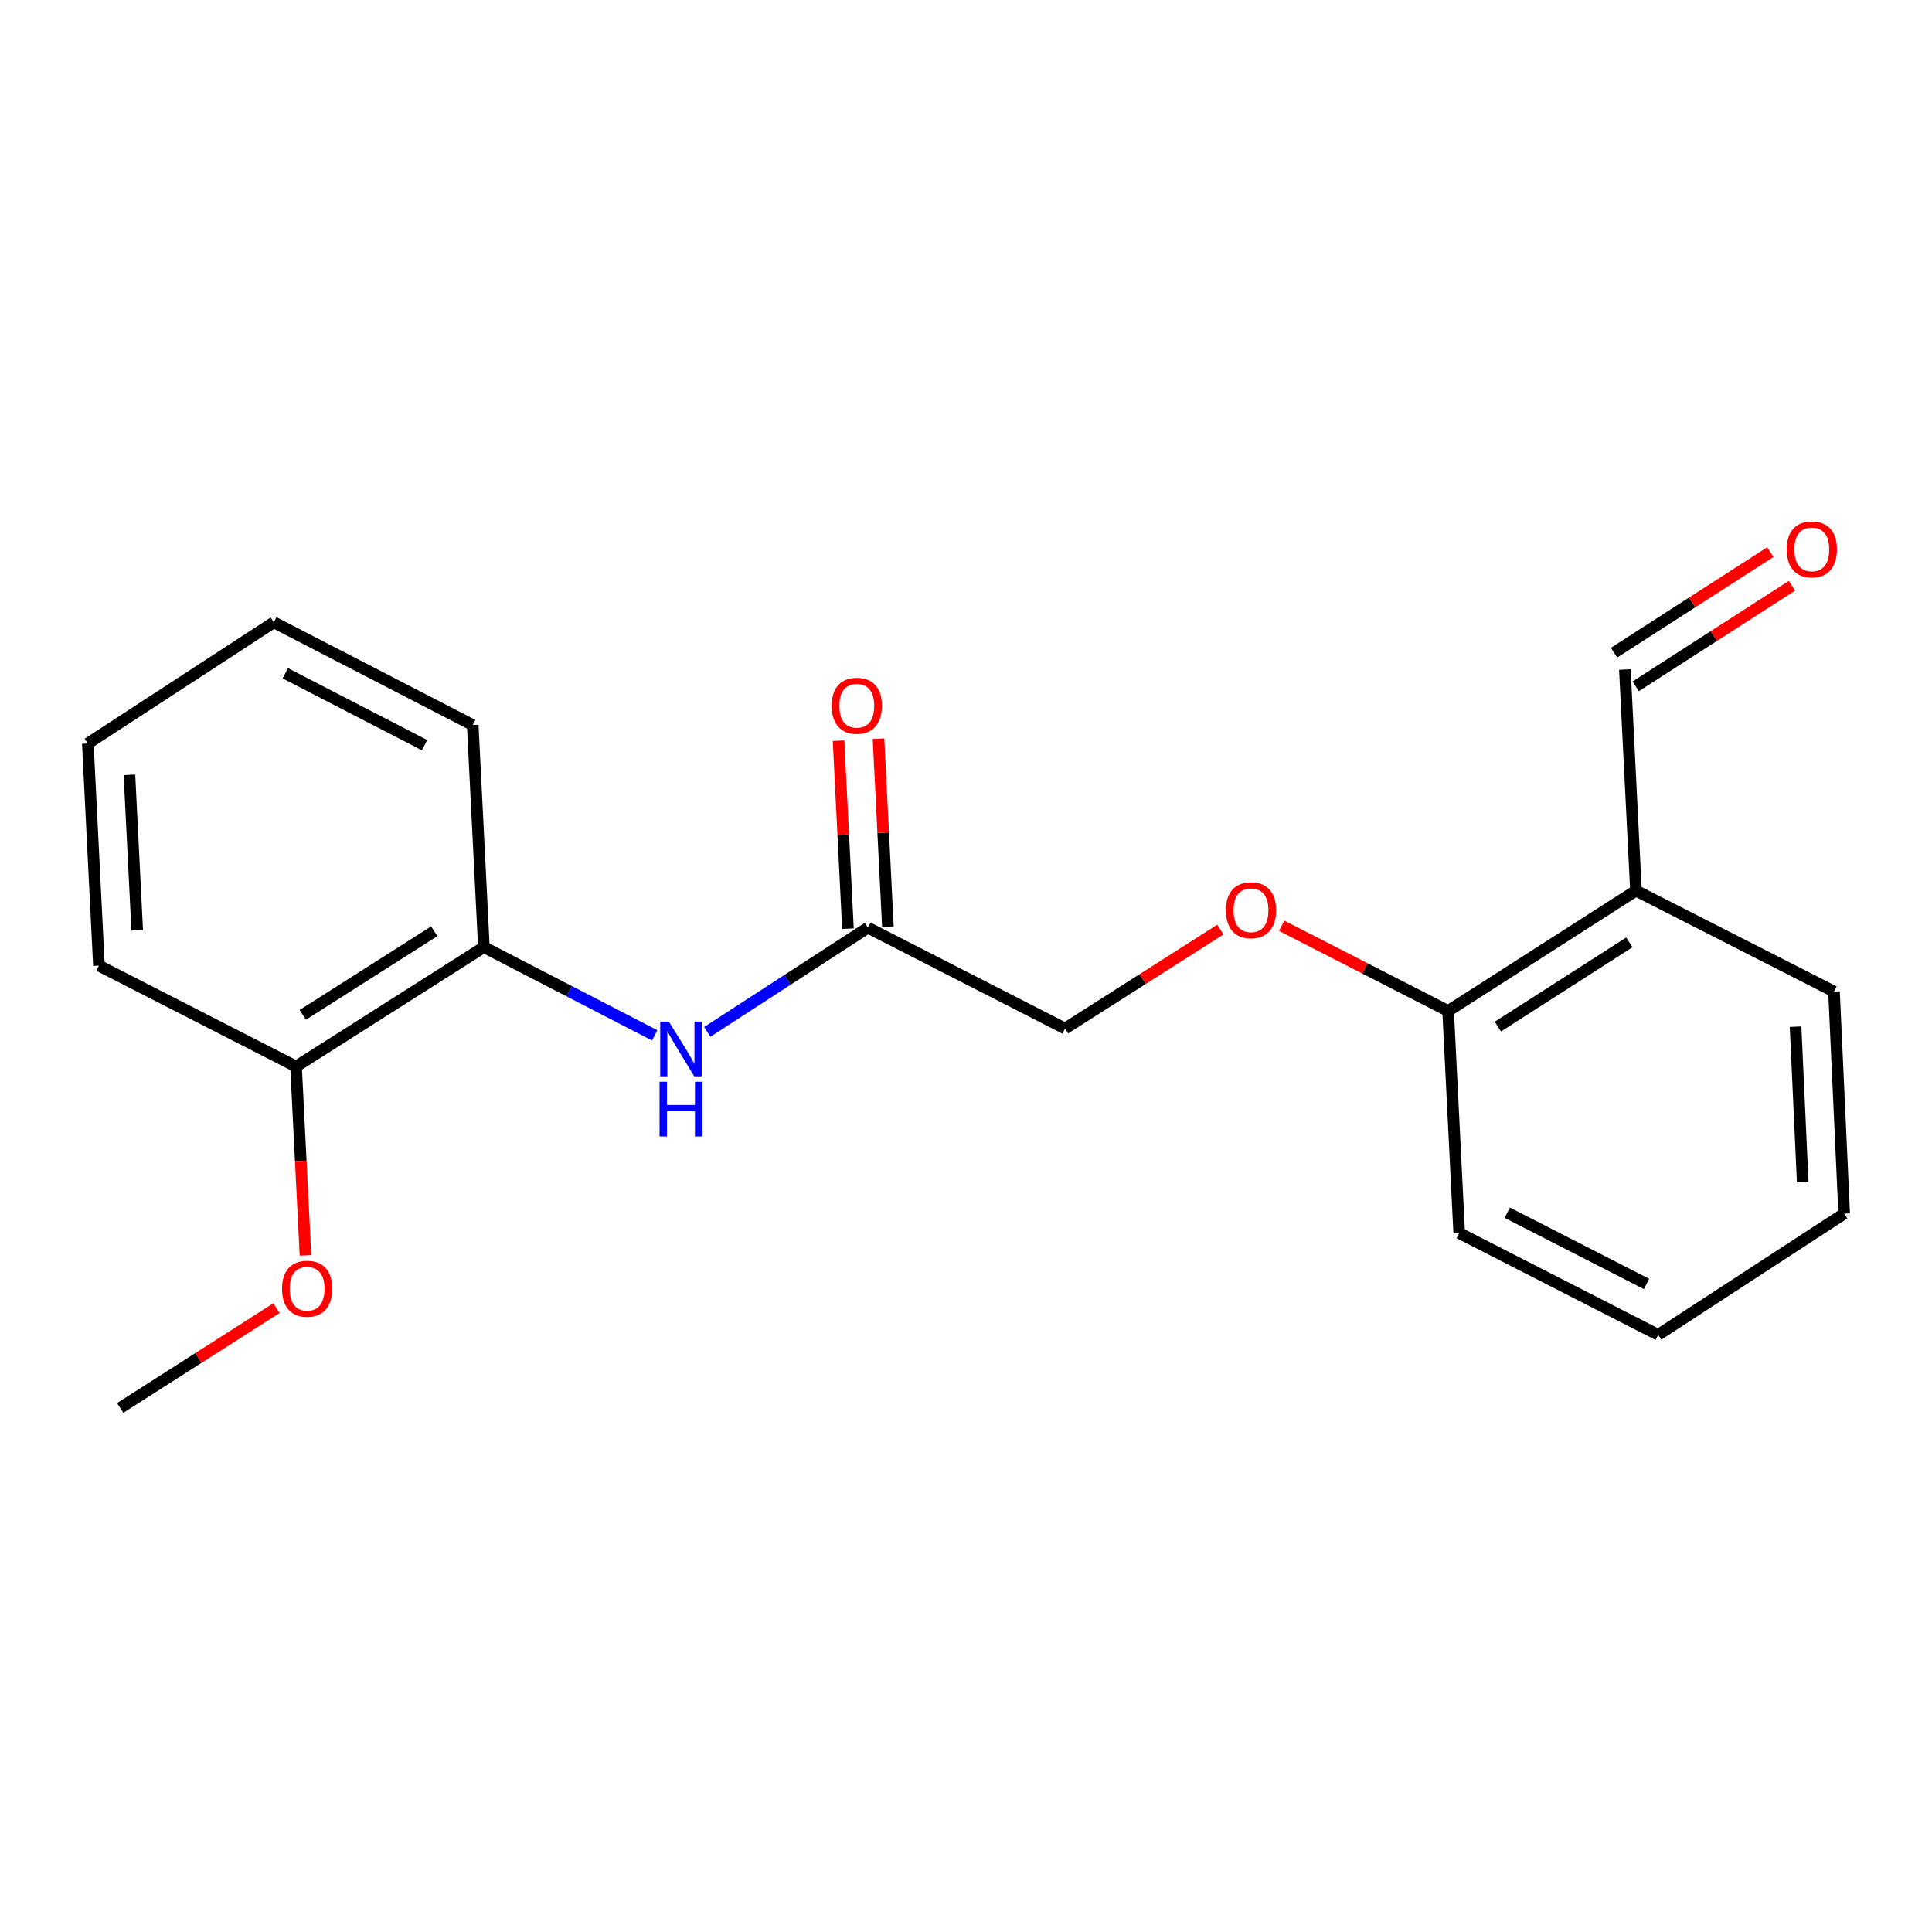 <?xml version='1.0' encoding='iso-8859-1'?>
<svg version='1.1' baseProfile='full'
              xmlns='http://www.w3.org/2000/svg'
                      xmlns:rdkit='http://www.rdkit.org/xml'
                      xmlns:xlink='http://www.w3.org/1999/xlink'
                  xml:space='preserve'
width='1000px' height='1000px' viewBox='0 0 1000 1000'>
<!-- END OF HEADER -->
<rect style='opacity:1.0;fill:#FFFFFF;stroke:none' width='1000' height='1000' x='0' y='0'> </rect>
<path class='bond-0' d='M 366.091,534.087 L 407.663,507.129' style='fill:none;fill-rule:evenodd;stroke:#0000FF;stroke-width:6px;stroke-linecap:butt;stroke-linejoin:miter;stroke-opacity:1' />
<path class='bond-0' d='M 407.663,507.129 L 449.236,480.172' style='fill:none;fill-rule:evenodd;stroke:#000000;stroke-width:6px;stroke-linecap:butt;stroke-linejoin:miter;stroke-opacity:1' />
<path class='bond-1' d='M 338.858,535.891 L 294.657,513.063' style='fill:none;fill-rule:evenodd;stroke:#0000FF;stroke-width:6px;stroke-linecap:butt;stroke-linejoin:miter;stroke-opacity:1' />
<path class='bond-1' d='M 294.657,513.063 L 250.456,490.235' style='fill:none;fill-rule:evenodd;stroke:#000000;stroke-width:6px;stroke-linecap:butt;stroke-linejoin:miter;stroke-opacity:1' />
<path class='bond-6' d='M 459.573,479.655 L 457.139,430.999' style='fill:none;fill-rule:evenodd;stroke:#000000;stroke-width:6px;stroke-linecap:butt;stroke-linejoin:miter;stroke-opacity:1' />
<path class='bond-6' d='M 457.139,430.999 L 454.705,382.342' style='fill:none;fill-rule:evenodd;stroke:#FF0000;stroke-width:6px;stroke-linecap:butt;stroke-linejoin:miter;stroke-opacity:1' />
<path class='bond-6' d='M 438.898,480.689 L 436.464,432.033' style='fill:none;fill-rule:evenodd;stroke:#000000;stroke-width:6px;stroke-linecap:butt;stroke-linejoin:miter;stroke-opacity:1' />
<path class='bond-6' d='M 436.464,432.033 L 434.03,383.376' style='fill:none;fill-rule:evenodd;stroke:#FF0000;stroke-width:6px;stroke-linecap:butt;stroke-linejoin:miter;stroke-opacity:1' />
<path class='bond-9' d='M 449.236,480.172 L 551.259,532.363' style='fill:none;fill-rule:evenodd;stroke:#000000;stroke-width:6px;stroke-linecap:butt;stroke-linejoin:miter;stroke-opacity:1' />
<path class='bond-5' d='M 250.456,490.235 L 153.228,552.018' style='fill:none;fill-rule:evenodd;stroke:#000000;stroke-width:6px;stroke-linecap:butt;stroke-linejoin:miter;stroke-opacity:1' />
<path class='bond-5' d='M 224.769,482.031 L 156.71,525.278' style='fill:none;fill-rule:evenodd;stroke:#000000;stroke-width:6px;stroke-linecap:butt;stroke-linejoin:miter;stroke-opacity:1' />
<path class='bond-12' d='M 250.456,490.235 L 244.683,375.274' style='fill:none;fill-rule:evenodd;stroke:#000000;stroke-width:6px;stroke-linecap:butt;stroke-linejoin:miter;stroke-opacity:1' />
<path class='bond-2' d='M 846.772,461 L 749.544,523.266' style='fill:none;fill-rule:evenodd;stroke:#000000;stroke-width:6px;stroke-linecap:butt;stroke-linejoin:miter;stroke-opacity:1' />
<path class='bond-2' d='M 843.352,487.773 L 775.292,531.359' style='fill:none;fill-rule:evenodd;stroke:#000000;stroke-width:6px;stroke-linecap:butt;stroke-linejoin:miter;stroke-opacity:1' />
<path class='bond-7' d='M 846.772,461 L 841.033,346.533' style='fill:none;fill-rule:evenodd;stroke:#000000;stroke-width:6px;stroke-linecap:butt;stroke-linejoin:miter;stroke-opacity:1' />
<path class='bond-11' d='M 846.772,461 L 949.278,513.214' style='fill:none;fill-rule:evenodd;stroke:#000000;stroke-width:6px;stroke-linecap:butt;stroke-linejoin:miter;stroke-opacity:1' />
<path class='bond-3' d='M 749.544,523.266 L 706.459,501.223' style='fill:none;fill-rule:evenodd;stroke:#000000;stroke-width:6px;stroke-linecap:butt;stroke-linejoin:miter;stroke-opacity:1' />
<path class='bond-3' d='M 706.459,501.223 L 663.374,479.181' style='fill:none;fill-rule:evenodd;stroke:#FF0000;stroke-width:6px;stroke-linecap:butt;stroke-linejoin:miter;stroke-opacity:1' />
<path class='bond-13' d='M 749.544,523.266 L 755.283,638.228' style='fill:none;fill-rule:evenodd;stroke:#000000;stroke-width:6px;stroke-linecap:butt;stroke-linejoin:miter;stroke-opacity:1' />
<path class='bond-4' d='M 631.656,481.16 L 591.458,506.761' style='fill:none;fill-rule:evenodd;stroke:#FF0000;stroke-width:6px;stroke-linecap:butt;stroke-linejoin:miter;stroke-opacity:1' />
<path class='bond-4' d='M 591.458,506.761 L 551.259,532.363' style='fill:none;fill-rule:evenodd;stroke:#000000;stroke-width:6px;stroke-linecap:butt;stroke-linejoin:miter;stroke-opacity:1' />
<path class='bond-10' d='M 153.228,552.018 L 155.669,600.894' style='fill:none;fill-rule:evenodd;stroke:#000000;stroke-width:6px;stroke-linecap:butt;stroke-linejoin:miter;stroke-opacity:1' />
<path class='bond-10' d='M 155.669,600.894 L 158.109,649.771' style='fill:none;fill-rule:evenodd;stroke:#FF0000;stroke-width:6px;stroke-linecap:butt;stroke-linejoin:miter;stroke-opacity:1' />
<path class='bond-14' d='M 153.228,552.018 L 51.205,499.804' style='fill:none;fill-rule:evenodd;stroke:#000000;stroke-width:6px;stroke-linecap:butt;stroke-linejoin:miter;stroke-opacity:1' />
<path class='bond-8' d='M 846.634,355.237 L 887.074,329.213' style='fill:none;fill-rule:evenodd;stroke:#000000;stroke-width:6px;stroke-linecap:butt;stroke-linejoin:miter;stroke-opacity:1' />
<path class='bond-8' d='M 887.074,329.213 L 927.514,303.189' style='fill:none;fill-rule:evenodd;stroke:#FF0000;stroke-width:6px;stroke-linecap:butt;stroke-linejoin:miter;stroke-opacity:1' />
<path class='bond-8' d='M 835.431,337.829 L 875.871,311.805' style='fill:none;fill-rule:evenodd;stroke:#000000;stroke-width:6px;stroke-linecap:butt;stroke-linejoin:miter;stroke-opacity:1' />
<path class='bond-8' d='M 875.871,311.805 L 916.311,285.781' style='fill:none;fill-rule:evenodd;stroke:#FF0000;stroke-width:6px;stroke-linecap:butt;stroke-linejoin:miter;stroke-opacity:1' />
<path class='bond-15' d='M 143.097,677.102 L 102.654,702.926' style='fill:none;fill-rule:evenodd;stroke:#FF0000;stroke-width:6px;stroke-linecap:butt;stroke-linejoin:miter;stroke-opacity:1' />
<path class='bond-15' d='M 102.654,702.926 L 62.211,728.75' style='fill:none;fill-rule:evenodd;stroke:#000000;stroke-width:6px;stroke-linecap:butt;stroke-linejoin:miter;stroke-opacity:1' />
<path class='bond-21' d='M 949.278,513.214 L 954.545,628.176' style='fill:none;fill-rule:evenodd;stroke:#000000;stroke-width:6px;stroke-linecap:butt;stroke-linejoin:miter;stroke-opacity:1' />
<path class='bond-21' d='M 929.388,531.406 L 933.076,611.879' style='fill:none;fill-rule:evenodd;stroke:#000000;stroke-width:6px;stroke-linecap:butt;stroke-linejoin:miter;stroke-opacity:1' />
<path class='bond-17' d='M 244.683,375.274 L 141.728,322.106' style='fill:none;fill-rule:evenodd;stroke:#000000;stroke-width:6px;stroke-linecap:butt;stroke-linejoin:miter;stroke-opacity:1' />
<path class='bond-17' d='M 219.741,385.692 L 147.672,348.474' style='fill:none;fill-rule:evenodd;stroke:#000000;stroke-width:6px;stroke-linecap:butt;stroke-linejoin:miter;stroke-opacity:1' />
<path class='bond-19' d='M 755.283,638.228 L 858.272,690.913' style='fill:none;fill-rule:evenodd;stroke:#000000;stroke-width:6px;stroke-linecap:butt;stroke-linejoin:miter;stroke-opacity:1' />
<path class='bond-19' d='M 780.159,627.7 L 852.252,664.58' style='fill:none;fill-rule:evenodd;stroke:#000000;stroke-width:6px;stroke-linecap:butt;stroke-linejoin:miter;stroke-opacity:1' />
<path class='bond-20' d='M 51.205,499.804 L 45.455,384.842' style='fill:none;fill-rule:evenodd;stroke:#000000;stroke-width:6px;stroke-linecap:butt;stroke-linejoin:miter;stroke-opacity:1' />
<path class='bond-20' d='M 71.018,481.526 L 66.993,401.052' style='fill:none;fill-rule:evenodd;stroke:#000000;stroke-width:6px;stroke-linecap:butt;stroke-linejoin:miter;stroke-opacity:1' />
<path class='bond-16' d='M 954.545,628.176 L 858.272,690.913' style='fill:none;fill-rule:evenodd;stroke:#000000;stroke-width:6px;stroke-linecap:butt;stroke-linejoin:miter;stroke-opacity:1' />
<path class='bond-18' d='M 141.728,322.106 L 45.455,384.842' style='fill:none;fill-rule:evenodd;stroke:#000000;stroke-width:6px;stroke-linecap:butt;stroke-linejoin:miter;stroke-opacity:1' />
<path  class='atom-0' d='M 346.208 528.761
L 355.488 543.761
Q 356.408 545.241, 357.888 547.921
Q 359.368 550.601, 359.448 550.761
L 359.448 528.761
L 363.208 528.761
L 363.208 557.081
L 359.328 557.081
L 349.368 540.681
Q 348.208 538.761, 346.968 536.561
Q 345.768 534.361, 345.408 533.681
L 345.408 557.081
L 341.728 557.081
L 341.728 528.761
L 346.208 528.761
' fill='#0000FF'/>
<path  class='atom-0' d='M 341.388 559.913
L 345.228 559.913
L 345.228 571.953
L 359.708 571.953
L 359.708 559.913
L 363.548 559.913
L 363.548 588.233
L 359.708 588.233
L 359.708 575.153
L 345.228 575.153
L 345.228 588.233
L 341.388 588.233
L 341.388 559.913
' fill='#0000FF'/>
<path  class='atom-5' d='M 634.509 471.144
Q 634.509 464.344, 637.869 460.544
Q 641.229 456.744, 647.509 456.744
Q 653.789 456.744, 657.149 460.544
Q 660.509 464.344, 660.509 471.144
Q 660.509 478.024, 657.109 481.944
Q 653.709 485.824, 647.509 485.824
Q 641.269 485.824, 637.869 481.944
Q 634.509 478.064, 634.509 471.144
M 647.509 482.624
Q 651.829 482.624, 654.149 479.744
Q 656.509 476.824, 656.509 471.144
Q 656.509 465.584, 654.149 462.784
Q 651.829 459.944, 647.509 459.944
Q 643.189 459.944, 640.829 462.744
Q 638.509 465.544, 638.509 471.144
Q 638.509 476.864, 640.829 479.744
Q 643.189 482.624, 647.509 482.624
' fill='#FF0000'/>
<path  class='atom-7' d='M 430.485 365.302
Q 430.485 358.502, 433.845 354.702
Q 437.205 350.902, 443.485 350.902
Q 449.765 350.902, 453.125 354.702
Q 456.485 358.502, 456.485 365.302
Q 456.485 372.182, 453.085 376.102
Q 449.685 379.982, 443.485 379.982
Q 437.245 379.982, 433.845 376.102
Q 430.485 372.222, 430.485 365.302
M 443.485 376.782
Q 447.805 376.782, 450.125 373.902
Q 452.485 370.982, 452.485 365.302
Q 452.485 359.742, 450.125 356.942
Q 447.805 354.102, 443.485 354.102
Q 439.165 354.102, 436.805 356.902
Q 434.485 359.702, 434.485 365.302
Q 434.485 371.022, 436.805 373.902
Q 439.165 376.782, 443.485 376.782
' fill='#FF0000'/>
<path  class='atom-9' d='M 924.789 284.348
Q 924.789 277.548, 928.149 273.748
Q 931.509 269.948, 937.789 269.948
Q 944.069 269.948, 947.429 273.748
Q 950.789 277.548, 950.789 284.348
Q 950.789 291.228, 947.389 295.148
Q 943.989 299.028, 937.789 299.028
Q 931.549 299.028, 928.149 295.148
Q 924.789 291.268, 924.789 284.348
M 937.789 295.828
Q 942.109 295.828, 944.429 292.948
Q 946.789 290.028, 946.789 284.348
Q 946.789 278.788, 944.429 275.988
Q 942.109 273.148, 937.789 273.148
Q 933.469 273.148, 931.109 275.948
Q 928.789 278.748, 928.789 284.348
Q 928.789 290.068, 931.109 292.948
Q 933.469 295.828, 937.789 295.828
' fill='#FF0000'/>
<path  class='atom-11' d='M 145.967 667.048
Q 145.967 660.248, 149.327 656.448
Q 152.687 652.648, 158.967 652.648
Q 165.247 652.648, 168.607 656.448
Q 171.967 660.248, 171.967 667.048
Q 171.967 673.928, 168.567 677.848
Q 165.167 681.728, 158.967 681.728
Q 152.727 681.728, 149.327 677.848
Q 145.967 673.968, 145.967 667.048
M 158.967 678.528
Q 163.287 678.528, 165.607 675.648
Q 167.967 672.728, 167.967 667.048
Q 167.967 661.488, 165.607 658.688
Q 163.287 655.848, 158.967 655.848
Q 154.647 655.848, 152.287 658.648
Q 149.967 661.448, 149.967 667.048
Q 149.967 672.768, 152.287 675.648
Q 154.647 678.528, 158.967 678.528
' fill='#FF0000'/>
</svg>
